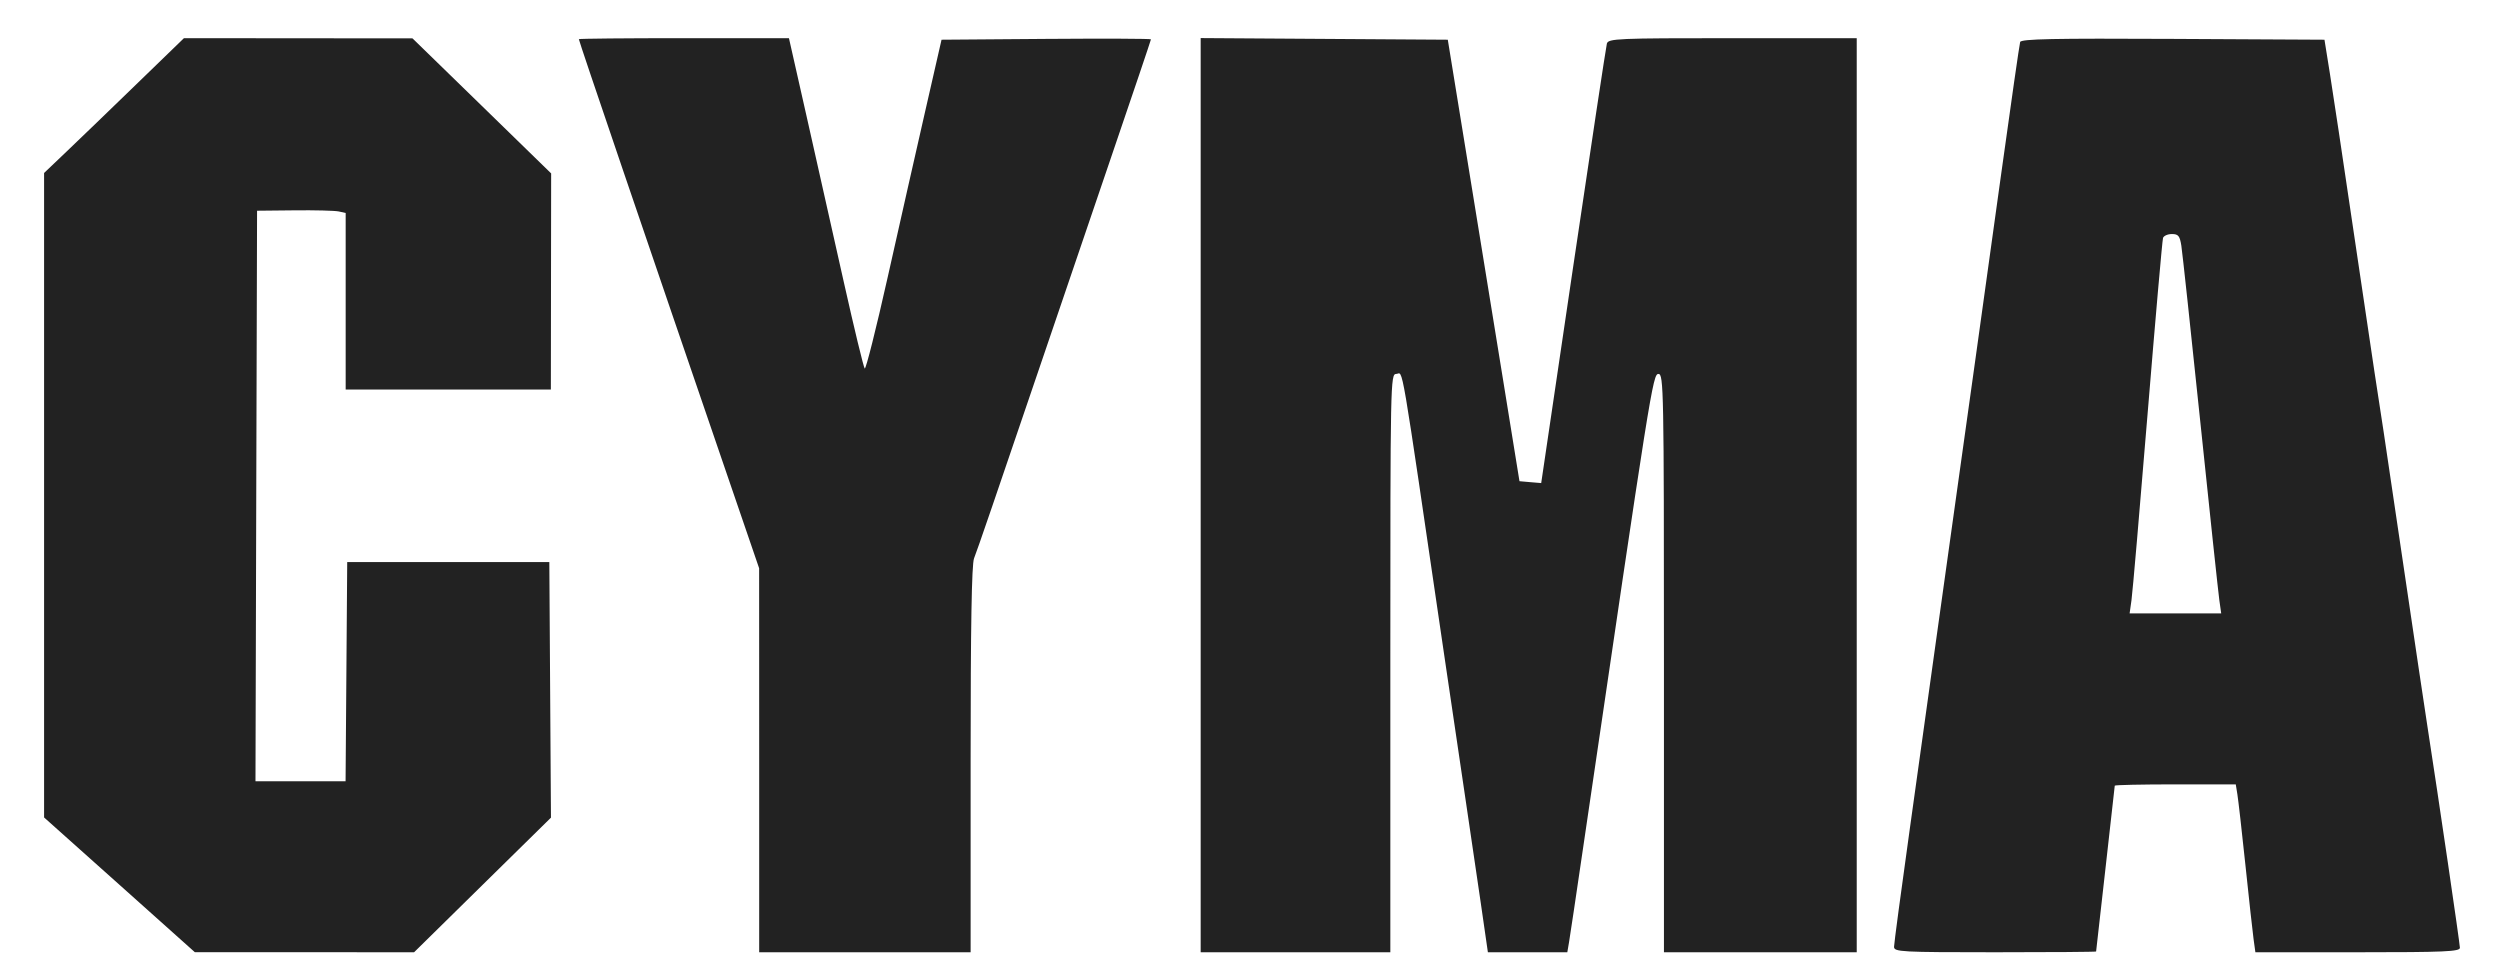 <svg xmlns="http://www.w3.org/2000/svg" fill="none" viewBox="0 0 52 20" height="20" width="52">
<path fill="#222222" d="M2.84 1.749C2.298 2.275 1.644 2.905 1.386 3.151L0.917 3.598V10.3V17.003L2.485 18.404L4.053 19.806L6.333 19.806L8.613 19.807L10.036 18.407L11.46 17.007L11.443 14.349L11.426 11.691H9.324H7.222L7.205 13.97L7.188 16.25H6.251H5.314L5.33 10.317L5.347 4.383L6.123 4.375C6.55 4.37 6.964 4.381 7.045 4.398L7.19 4.43V6.266V8.102H9.324H11.458L11.461 5.854L11.464 3.607L10.022 2.202L8.58 0.798L6.203 0.796L3.826 0.794L2.84 1.749ZM12.04 0.815C12.04 0.853 13.433 4.944 15.203 10.107L15.79 11.82L15.791 15.814L15.791 19.807H17.99H20.189V15.802C20.189 13.025 20.211 11.741 20.26 11.614C20.33 11.438 20.691 10.384 21.742 7.293C22.02 6.475 22.628 4.689 23.093 3.325C23.559 1.96 23.94 0.832 23.94 0.818C23.94 0.804 22.96 0.8 21.762 0.809L19.584 0.826L19.244 2.314C19.057 3.132 18.707 4.681 18.466 5.757C18.225 6.833 18.009 7.691 17.986 7.665C17.962 7.638 17.767 6.831 17.552 5.871C17.337 4.91 16.992 3.375 16.786 2.459L16.41 0.794H14.225C13.024 0.794 12.04 0.803 12.04 0.815ZM24.974 10.3V19.807H26.947H28.919V13.793C28.919 7.94 28.922 7.778 29.041 7.778C29.195 7.778 29.099 7.214 30.05 13.696C30.212 14.798 30.414 16.166 30.499 16.735C30.584 17.304 30.72 18.228 30.801 18.788L30.948 19.807H31.773H32.6L32.636 19.597C32.656 19.481 32.785 18.616 32.923 17.673C34.339 8.027 34.379 7.778 34.496 7.778C34.604 7.778 34.61 8.093 34.61 13.793V19.807H36.615H38.62V10.3V0.794H36.037C33.633 0.794 33.453 0.802 33.423 0.907C33.406 0.969 33.091 3.051 32.724 5.534L32.057 10.048L31.831 10.029L31.605 10.009L31.265 7.908C31.078 6.752 30.742 4.686 30.519 3.316L30.114 0.826L27.544 0.809L24.974 0.792V10.3ZM42.019 0.874C42.005 0.919 41.828 2.149 41.626 3.607C41.14 7.107 41.002 8.098 40.688 10.333C40.543 11.364 40.34 12.819 40.236 13.566C40.132 14.313 39.901 15.972 39.722 17.253C39.543 18.533 39.396 19.632 39.396 19.694C39.396 19.799 39.539 19.807 41.498 19.807C42.654 19.807 43.599 19.8 43.599 19.791C43.599 19.782 43.687 19.008 43.793 18.072C43.9 17.135 43.987 16.357 43.987 16.342C43.987 16.327 44.554 16.315 45.246 16.315H46.504L46.538 16.525C46.557 16.641 46.632 17.303 46.705 17.996C46.777 18.69 46.854 19.381 46.874 19.532L46.912 19.807H49.039C50.849 19.807 51.166 19.793 51.166 19.714C51.166 19.63 50.725 16.624 50.487 15.086C50.434 14.748 50.231 13.38 50.034 12.047C49.837 10.713 49.633 9.338 49.581 8.991C49.528 8.644 49.441 8.077 49.388 7.73C49.336 7.383 49.131 6.008 48.934 4.674C48.738 3.34 48.526 1.929 48.463 1.538L48.349 0.826L45.197 0.809C42.706 0.796 42.038 0.81 42.019 0.874ZM45.372 5.111C45.393 5.244 45.571 6.896 45.767 8.781C45.963 10.666 46.141 12.332 46.162 12.483L46.201 12.758H45.248H44.296L44.335 12.483C44.357 12.332 44.507 10.593 44.669 8.619C44.831 6.645 44.976 4.994 44.991 4.949C45.006 4.905 45.089 4.868 45.176 4.868C45.309 4.868 45.34 4.907 45.372 5.111Z" clip-rule="evenodd" fill-rule="evenodd"></path>
</svg>

